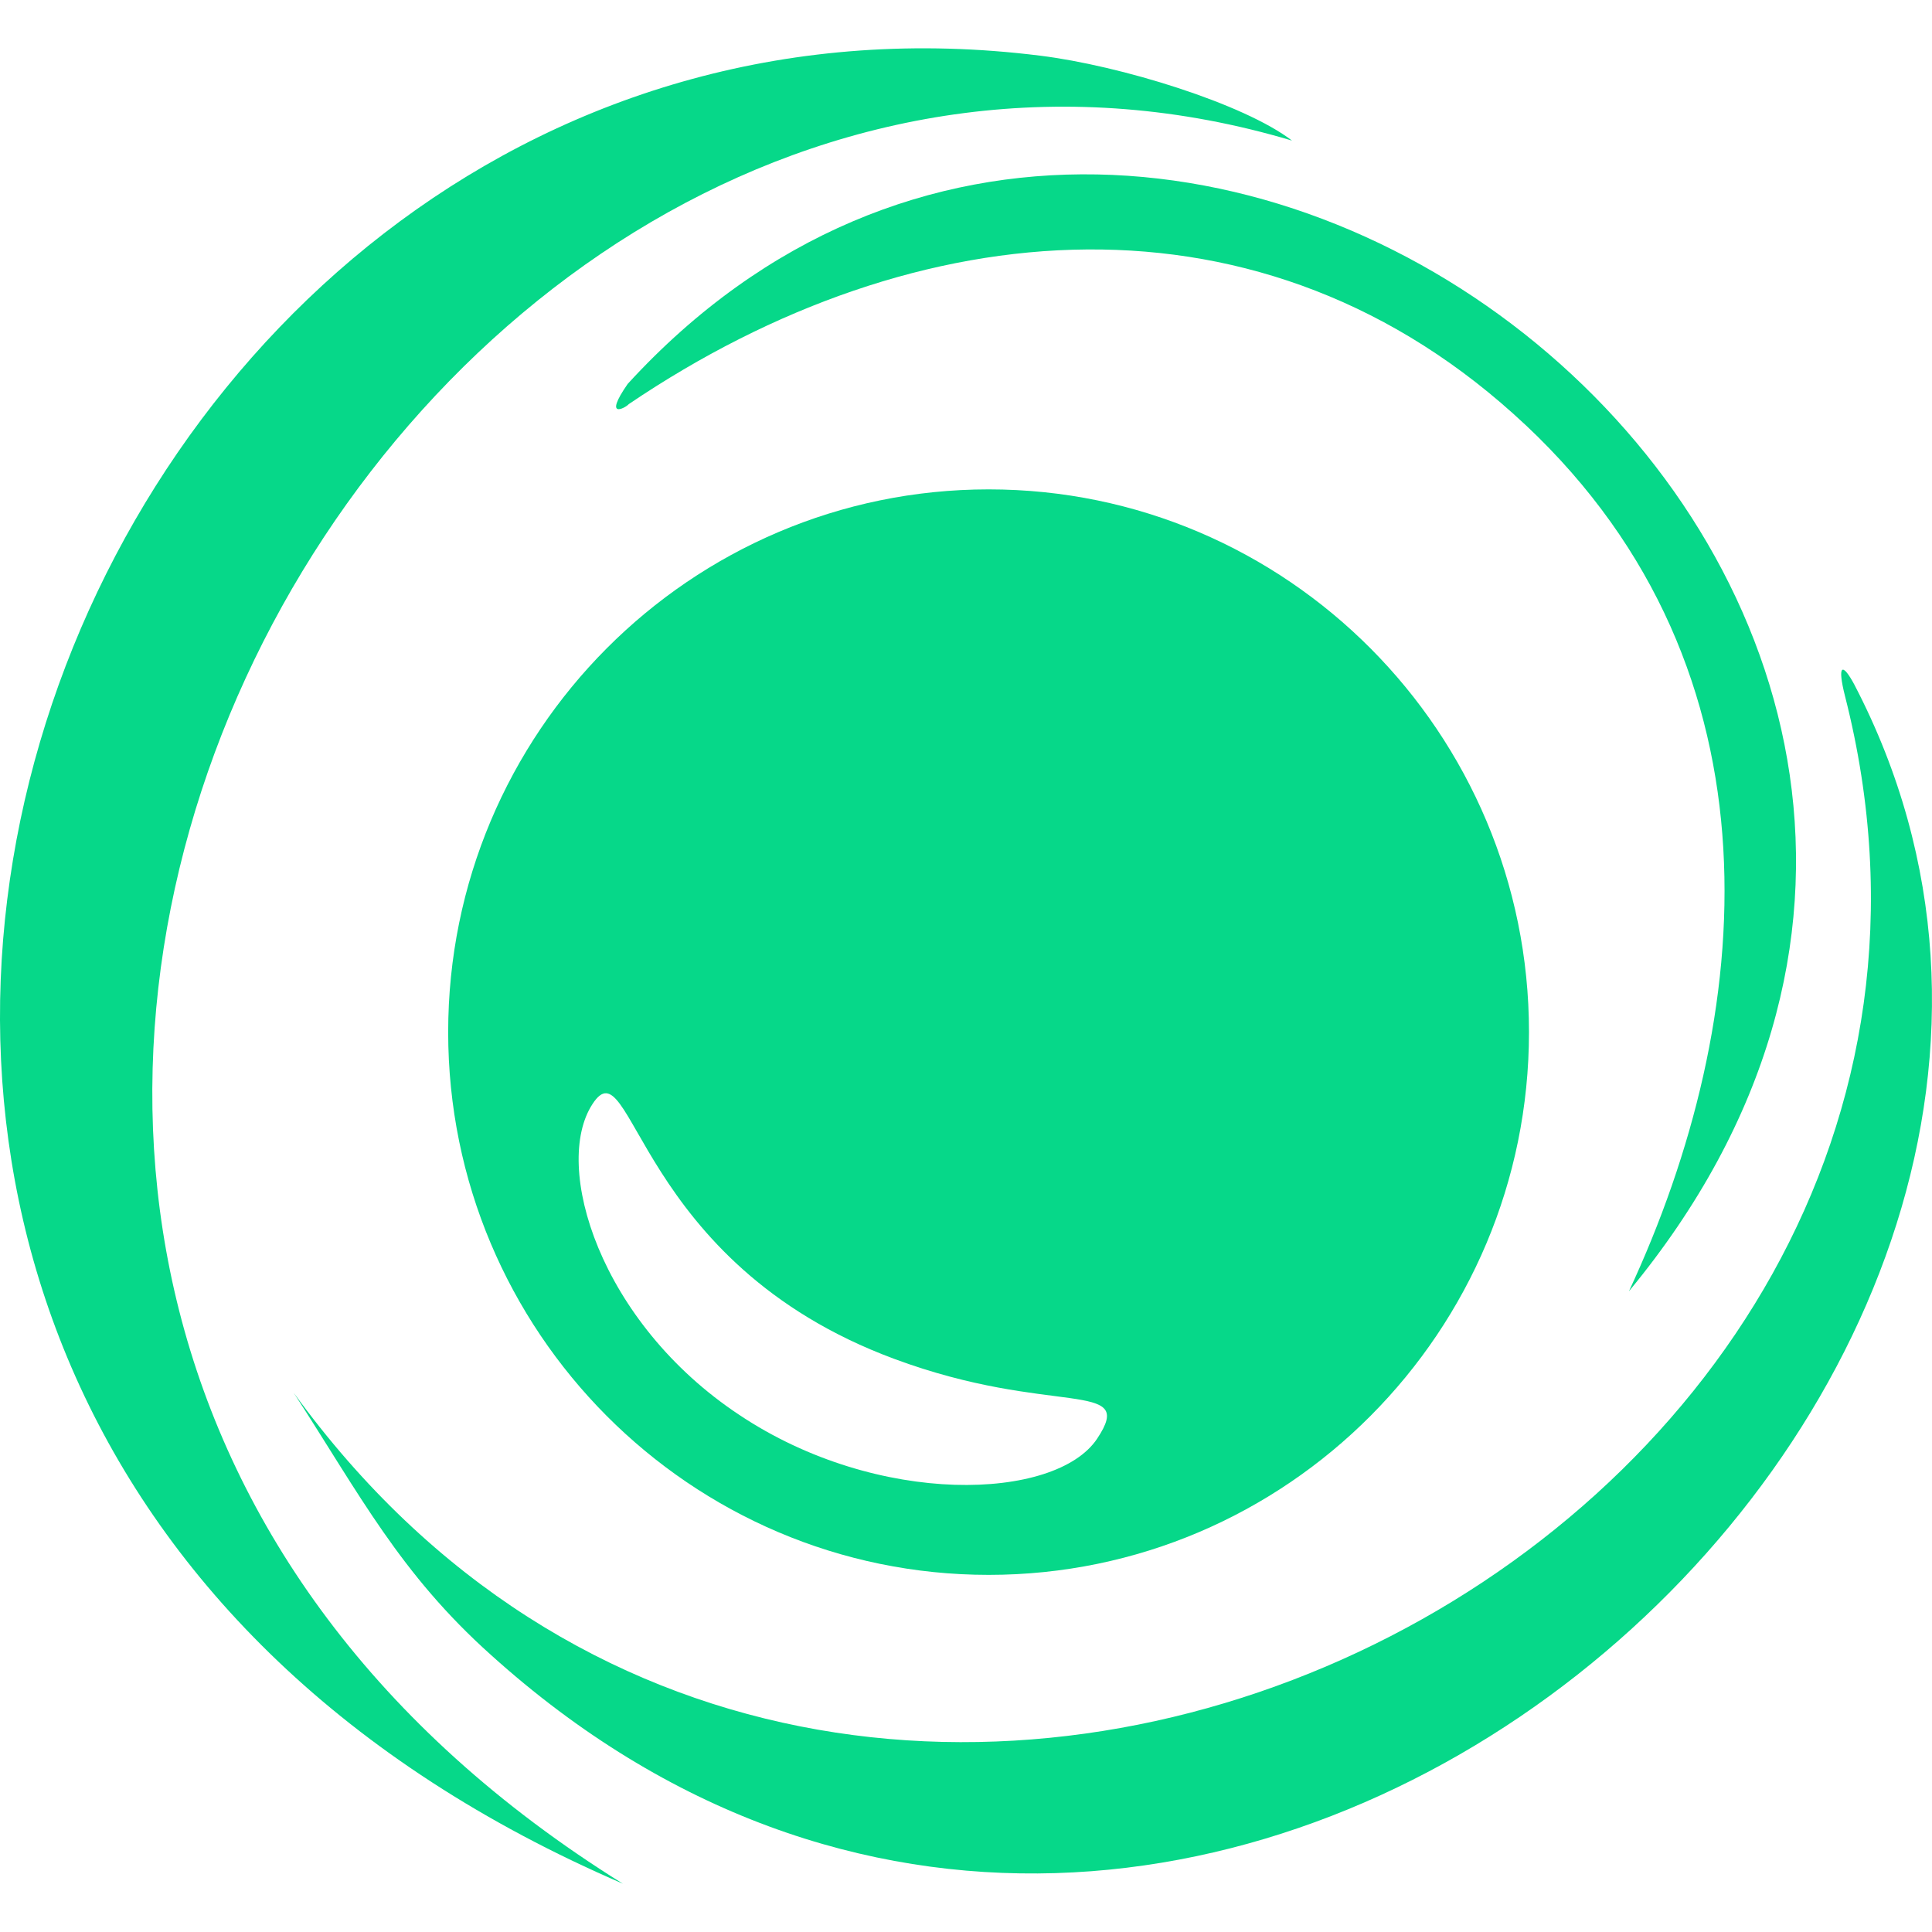 <svg width="50" height="50" viewBox="0 0 40 38" fill="none" xmlns="http://www.w3.org/2000/svg">
                <path fill-rule="evenodd" clip-rule="evenodd" d="M31.587 7.801C26.176 2.715 18.977 3.335 13.018 7.367C12.943 7.452 12.481 7.69 12.996 6.948C24.437 -5.549 45.48 11.515 33.725 25.735C36.357 20.087 37.016 12.903 31.588 7.801L31.587 7.801Z" fill="#06D889" />
                <path fill-rule="evenodd" clip-rule="evenodd" d="M26.75 1.911C8.159 -3.636 -7.811 25.105 12.896 38C-10.342 27.992 1.072 -2.402 21.53 0.152C23.199 0.358 25.756 1.148 26.75 1.911L26.75 1.911Z" fill="#06D889" />
                <path fill-rule="evenodd" clip-rule="evenodd" d="M31.656 20.369C31.656 26.568 26.642 31.606 20.47 31.606C14.292 31.606 9.279 26.567 9.279 20.369C9.279 14.171 14.293 9.132 20.47 9.132C26.642 9.132 31.656 14.171 31.656 20.369ZM12.267 21.858C11.432 23.135 12.411 26.377 15.308 28.295C18.179 30.212 21.858 30.07 22.714 28.788C23.549 27.537 21.768 28.343 18.514 27.134C13.144 25.143 13.097 20.576 12.267 21.858Z" fill="#06D889" />
                <path fill-rule="evenodd" clip-rule="evenodd" d="M38.395 13.18C46.003 27.785 24.886 46.541 10.165 33.264C8.283 31.579 7.454 29.953 6.082 27.838C17.528 43.632 42.718 31.155 38.199 13.412C38.034 12.76 38.14 12.702 38.395 13.179L38.395 13.18Z" fill="#06D889" />
            </svg>